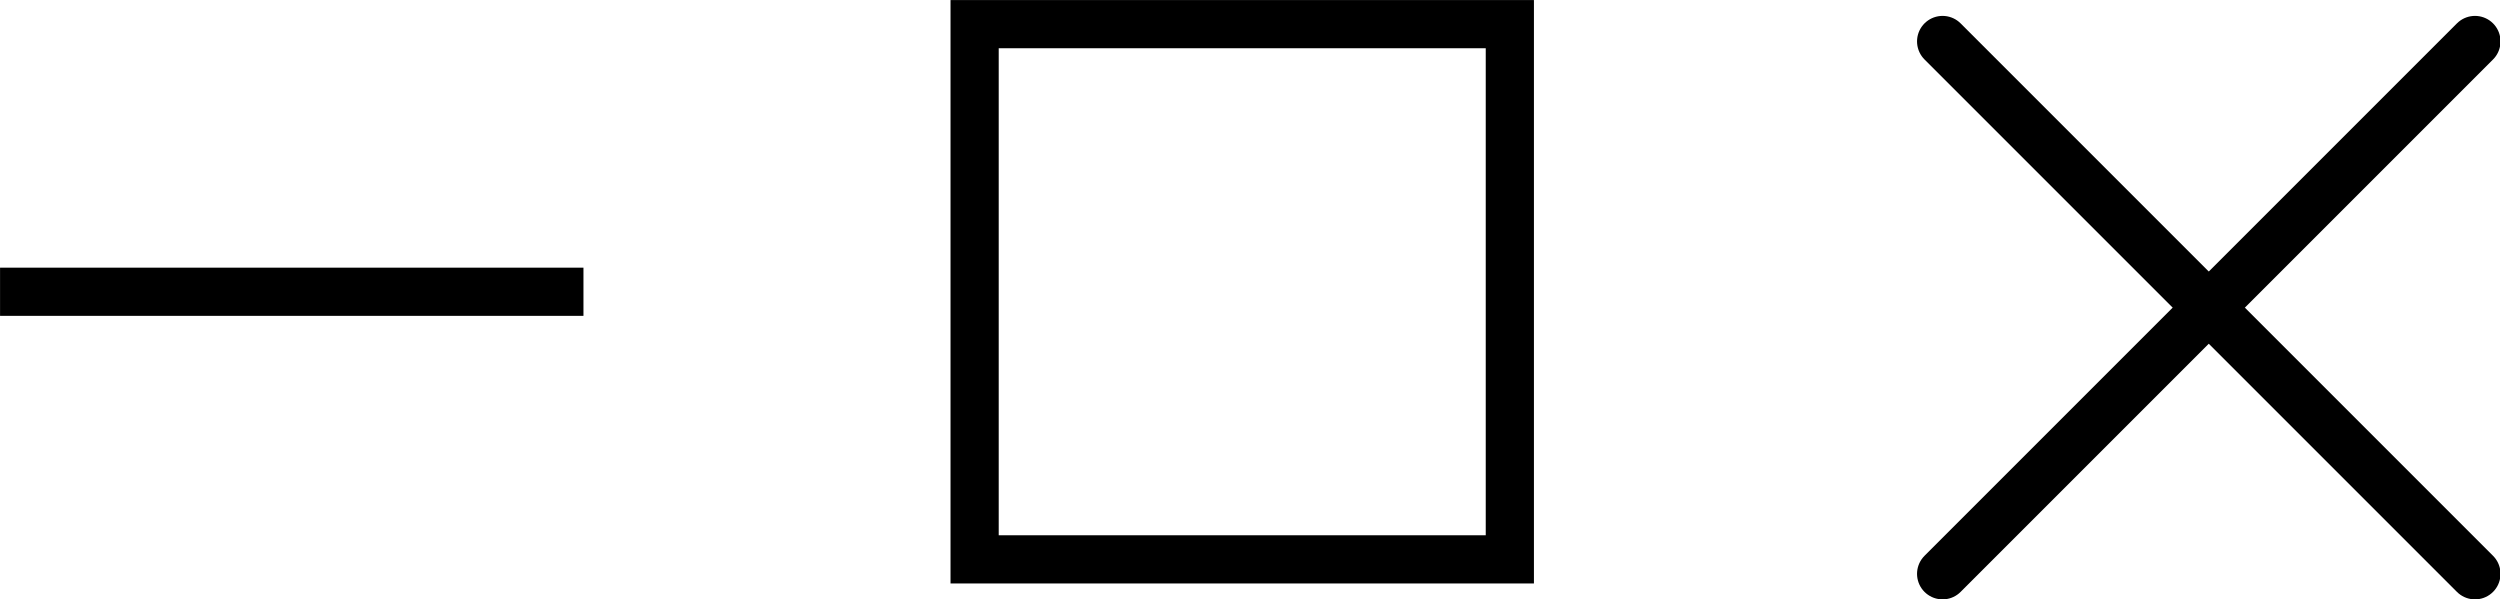<?xml version="1.0" encoding="UTF-8" standalone="no"?>
<svg
   xmlns:dc="http://purl.org/dc/elements/1.1/"
   xmlns:cc="http://creativecommons.org/ns#"
   xmlns:rdf="http://www.w3.org/1999/02/22-rdf-syntax-ns#"
   xmlns:svg="http://www.w3.org/2000/svg"
   xmlns="http://www.w3.org/2000/svg"
   xmlns:sodipodi="http://sodipodi.sourceforge.net/DTD/sodipodi-0.dtd"
   xmlns:inkscape="http://www.inkscape.org/namespaces/inkscape"
   width="22.673mm"
   height="5.434mm"
   viewBox="0 0 22.673 5.434"
   version="1.1"
   id="svg8"
   inkscape:version="1.0.1 (3bc2e813f5, 2020-09-07)"
   sodipodi:docname="Minimize Maximize Close Icons.svg">
  <defs
     id="defs2" />
  <sodipodi:namedview
     id="base"
     pagecolor="#ffffff"
     bordercolor="#666666"
     borderopacity="1.0"
     inkscape:pageopacity="0.0"
     inkscape:pageshadow="2"
     inkscape:zoom="4.1295036"
     inkscape:cx="23.840422"
     inkscape:cy="-47.76815"
     inkscape:document-units="mm"
     inkscape:current-layer="layer1"
     inkscape:document-rotation="0"
     showgrid="false"
     inkscape:snap-global="false"
     inkscape:snap-bbox="true"
     inkscape:snap-smooth-nodes="true"
     inkscape:window-width="1436"
     inkscape:window-height="977"
     inkscape:window-x="32"
     inkscape:window-y="32"
     inkscape:window-maximized="0" />
  <g
     inkscape:label="Ebene 1"
     inkscape:groupmode="layer"
     id="layer1"
     transform="translate(-104.863,-41.124)">
    <rect
       style="fill:none;fill-rule:evenodd;stroke:black;stroke-width:0.437;stroke-miterlimit:4;stroke-dasharray:none;stop-color:#000000"
       id="rect81"
       width="4.854"
       height="4.854"
       x="113.702"
       y="41.343" />
    <path
       id="rect917"
       style="fill:none;fill-rule:evenodd;stroke:black;stroke-width:0.437;stroke-linecap:square;stroke-miterlimit:4;stroke-dasharray:none;stop-color:#000000"
       d="m 105.082,43.77 h 4.854"
       sodipodi:nodetypes="cc" />
    <g
       id="g926"
       transform="matrix(1.747,0,0,1.747,-96.216,-31.062)"
       style="stroke-width:0.265;stroke-miterlimit:4;stroke-dasharray:none">
      <path
         id="path920"
         style="fill:none;fill-rule:evenodd;stroke:black;stroke-width:0.265;stroke-linecap:round;stroke-miterlimit:4;stroke-dasharray:none;stop-color:#000000"
         d="m 125.184,41.535 2.764,2.764"
         sodipodi:nodetypes="cc" />
      <path
         id="path922"
         style="fill:none;fill-rule:evenodd;stroke:black;stroke-width:0.265;stroke-linecap:round;stroke-miterlimit:4;stroke-dasharray:none;stop-color:#000000"
         d="M 127.948,41.535 125.184,44.299"
         sodipodi:nodetypes="cc" />
    </g>
  </g>
</svg>

